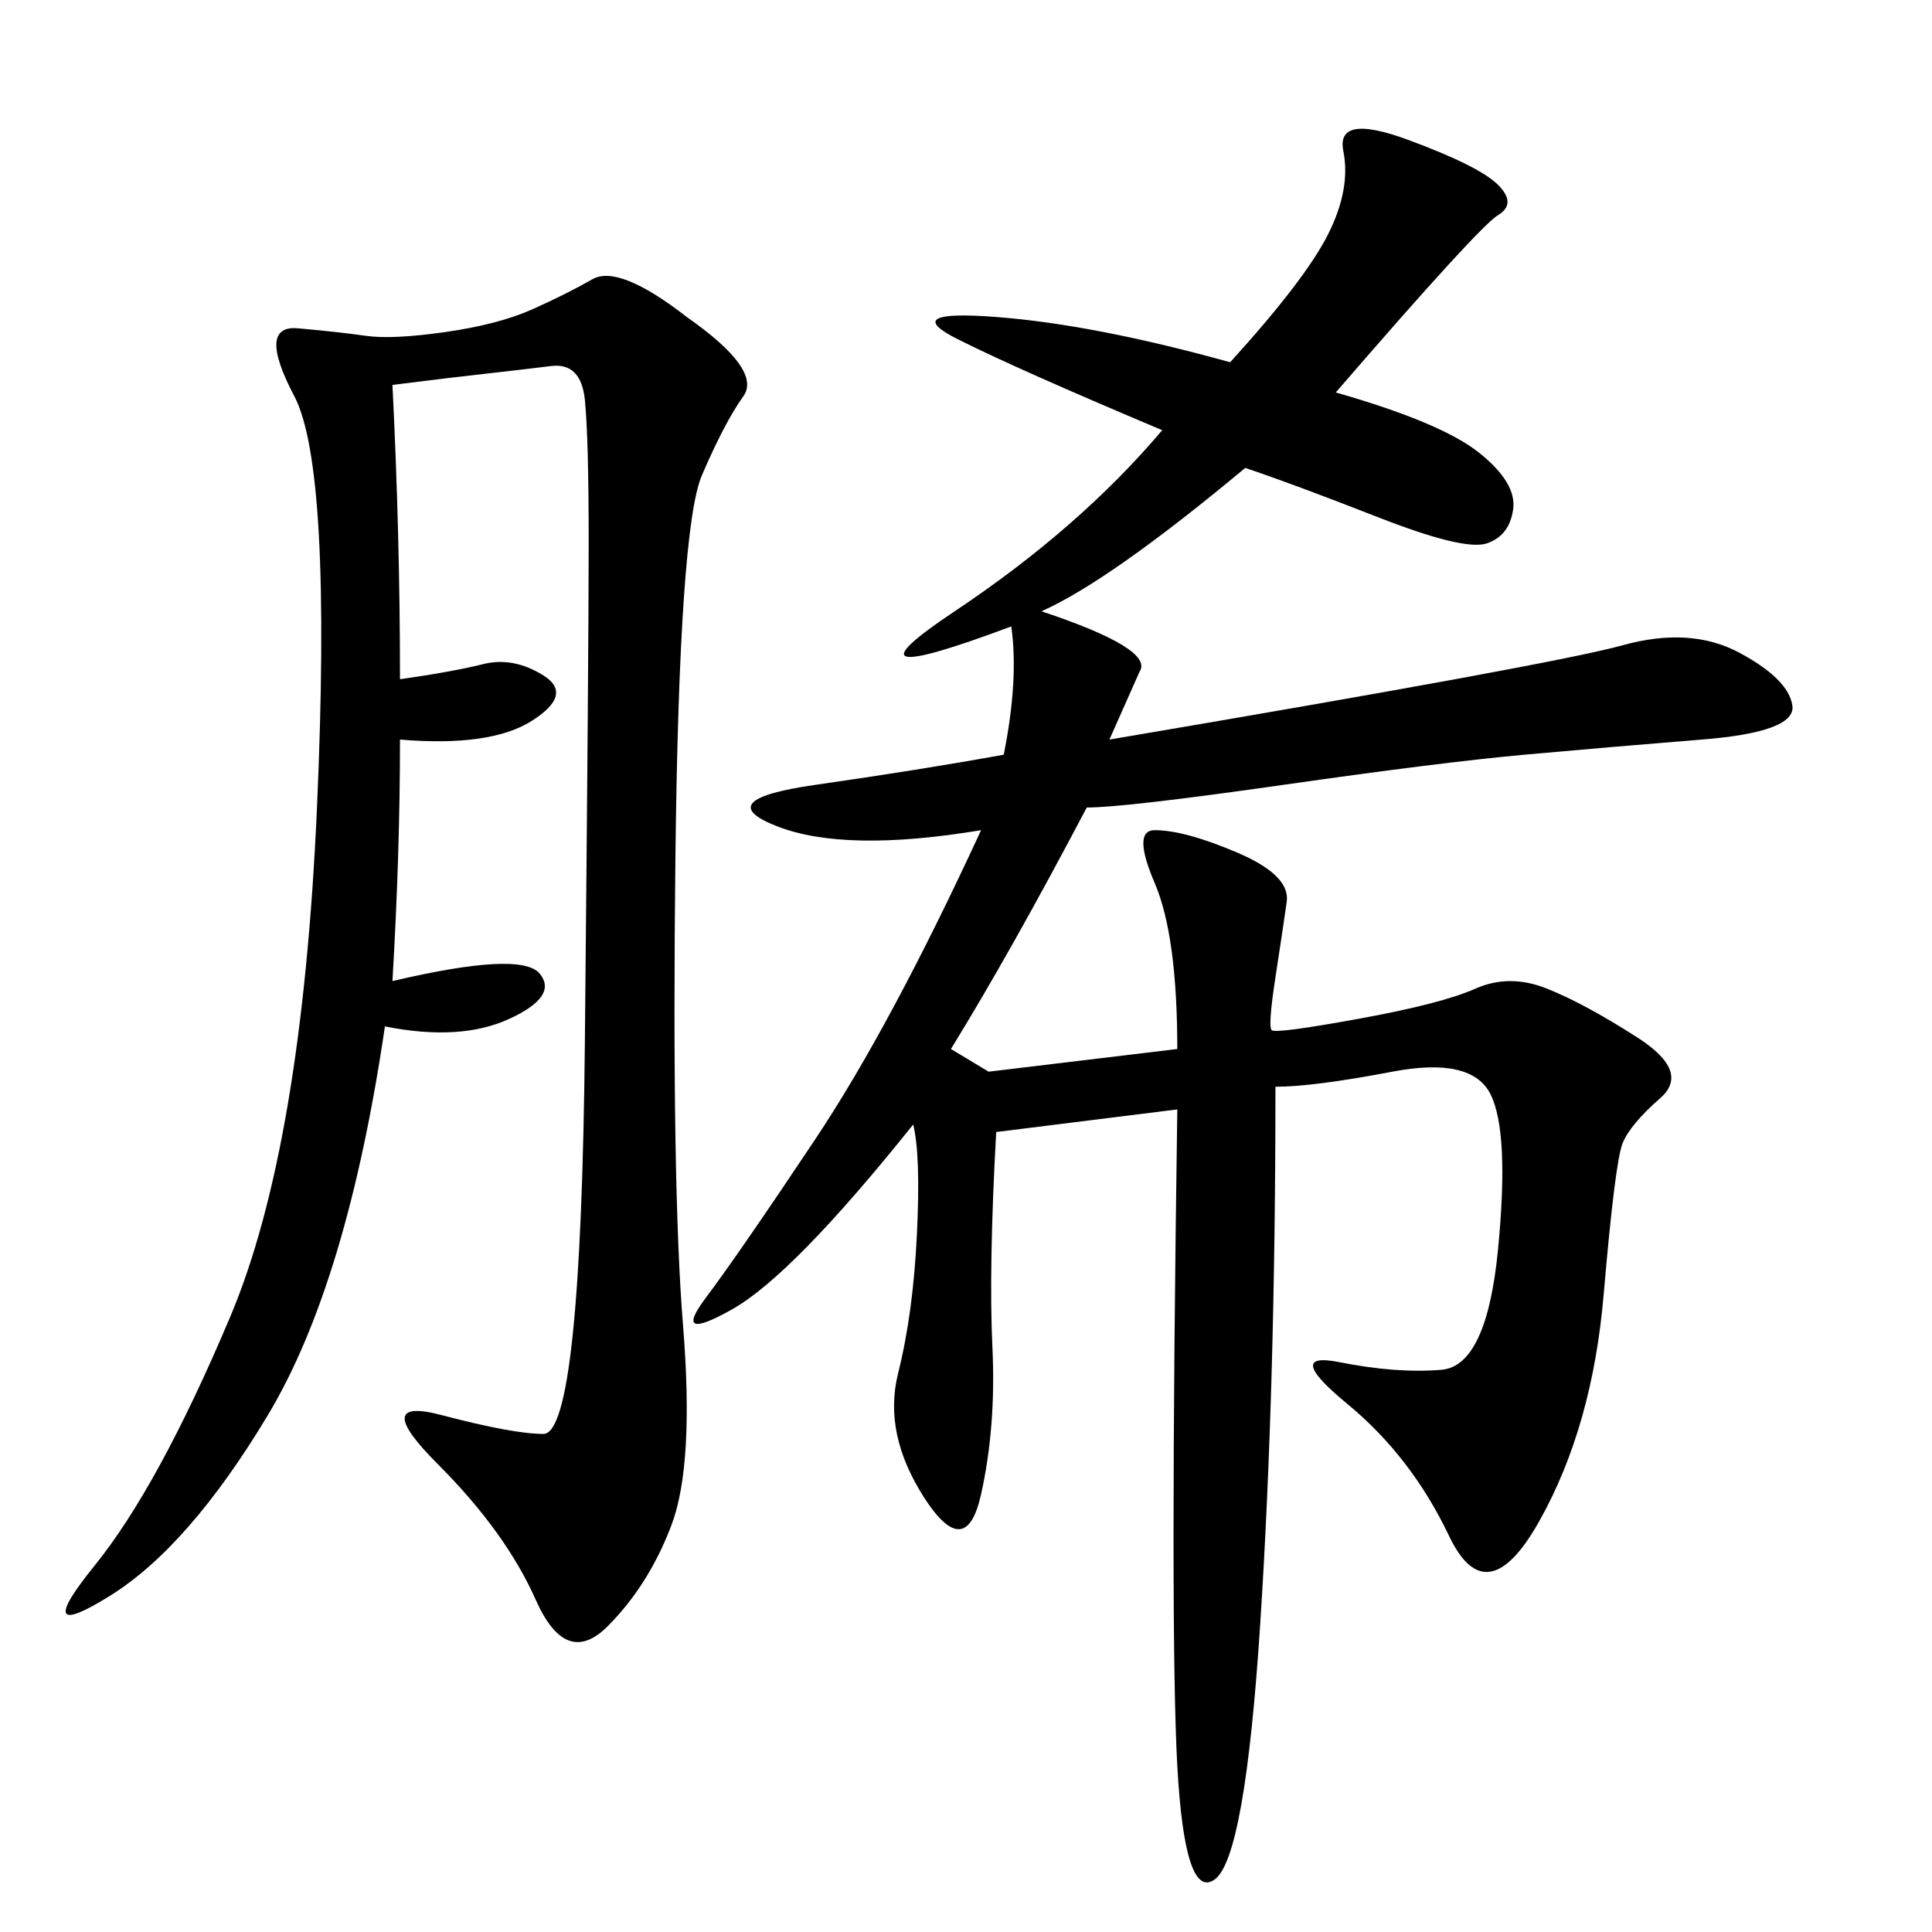 <svg xmlns="http://www.w3.org/2000/svg" xmlns:xlink="http://www.w3.org/1999/xlink" width="300" height="300"><path d="M207.42 60.94Q223.83 65.63 229.69 70.31Q235.55 75 234.96 79.10Q234.38 83.20 230.86 84.38Q227.34 85.55 213.87 80.27Q200.39 75 193.36 72.66L193.36 72.66Q172.27 90.23 161.72 94.92L161.72 94.92Q179.30 100.78 176.95 104.30L176.95 104.30L172.27 114.84Q241.41 103.13 251.95 100.20Q262.50 97.27 270.12 101.37Q277.73 105.47 278.32 109.57Q278.91 113.67 264.26 114.84Q249.61 116.02 236.72 117.19Q223.83 118.36 199.22 121.88Q174.61 125.39 168.75 125.39L168.75 125.39Q157.03 147.66 147.66 162.89L147.66 162.89L153.52 166.41L182.81 162.89Q182.81 145.31 179.30 137.11Q175.78 128.91 179.30 128.91L179.30 128.91Q183.98 128.91 192.19 132.42Q200.39 135.94 199.80 140.04Q199.22 144.14 198.05 151.76Q196.88 159.38 197.46 159.96Q198.05 160.55 210.94 158.20Q223.83 155.86 229.10 153.52Q234.38 151.17 240.23 153.52Q246.09 155.86 254.30 161.13Q262.50 166.41 257.81 170.51Q253.13 174.61 251.95 177.54Q250.78 180.47 249.02 200.98Q247.27 221.48 239.06 236.13Q230.86 250.78 225 238.48Q219.14 226.17 209.18 217.97Q199.22 209.77 208.01 211.52Q216.80 213.28 223.83 212.70Q230.86 212.11 232.62 193.95Q234.38 175.78 231.45 169.92Q228.52 164.06 216.21 166.41Q203.91 168.75 198.05 168.75L198.05 168.75Q198.05 215.63 195.70 251.95Q193.36 288.28 188.67 291.80Q183.98 295.31 182.81 274.22Q181.64 253.13 182.81 172.27L182.81 172.27L154.69 175.78Q153.52 196.88 154.10 209.18Q154.69 221.48 152.34 232.03Q150 242.58 143.55 232.62Q137.11 222.66 139.45 213.28Q141.80 203.91 142.38 191.60Q142.97 179.30 141.80 174.61L141.80 174.61Q123.05 198.05 113.67 203.32Q104.30 208.59 109.57 201.56Q114.84 194.53 126.56 176.95Q138.28 159.38 152.34 128.91L152.34 128.91Q131.25 132.42 120.70 128.32Q110.16 124.22 126.56 121.88Q142.97 119.53 155.86 117.19L155.86 117.19Q158.20 105.47 157.03 97.27L157.03 97.27Q128.91 107.81 148.24 94.92Q167.58 82.03 180.47 66.80L180.47 66.80Q158.20 57.42 148.83 52.73Q139.45 48.05 154.69 49.22Q169.92 50.39 191.02 56.25L191.02 56.25Q202.73 43.36 206.25 36.33Q209.77 29.30 208.59 23.44Q207.42 17.58 218.55 21.68Q229.69 25.78 232.62 28.71Q235.55 31.64 232.62 33.40Q229.69 35.16 207.42 60.94L207.42 60.94ZM60.94 59.77Q62.11 83.20 62.11 105.47L62.11 105.47Q70.31 104.30 75 103.13Q79.69 101.95 84.38 104.88Q89.06 107.81 82.62 111.91Q76.17 116.02 62.11 114.84L62.11 114.84Q62.11 132.42 60.94 152.34L60.94 152.34Q80.86 147.66 83.79 151.17Q86.72 154.69 79.10 158.20Q71.48 161.72 59.77 159.38L59.77 159.38Q53.91 199.22 41.60 219.73Q29.30 240.23 16.99 247.85Q4.69 255.47 14.65 243.16Q24.61 230.86 35.74 204.49Q46.88 178.13 49.22 125.39Q51.56 72.66 45.70 61.52Q39.84 50.39 46.29 50.98Q52.73 51.56 56.84 52.15Q60.94 52.73 69.14 51.56Q77.34 50.39 82.62 48.05Q87.89 45.70 91.99 43.36Q96.09 41.02 106.64 49.22L106.64 49.22Q118.36 57.42 115.43 61.52Q112.50 65.63 108.98 73.83Q105.47 82.03 104.88 133.01Q104.30 183.98 106.05 205.66Q107.81 227.34 104.30 236.72Q100.78 246.09 94.34 252.54Q87.89 258.98 83.20 248.44Q78.52 237.89 67.97 227.34Q57.42 216.80 68.55 219.73Q79.69 222.66 84.38 222.66L84.38 222.66Q90.23 222.66 90.82 161.72Q91.41 100.78 91.41 84.38L91.41 84.38Q91.41 67.97 90.82 62.11Q90.23 56.25 85.55 56.84Q80.86 57.42 75.59 58.01Q70.31 58.59 60.94 59.77L60.94 59.77Z"/></svg>